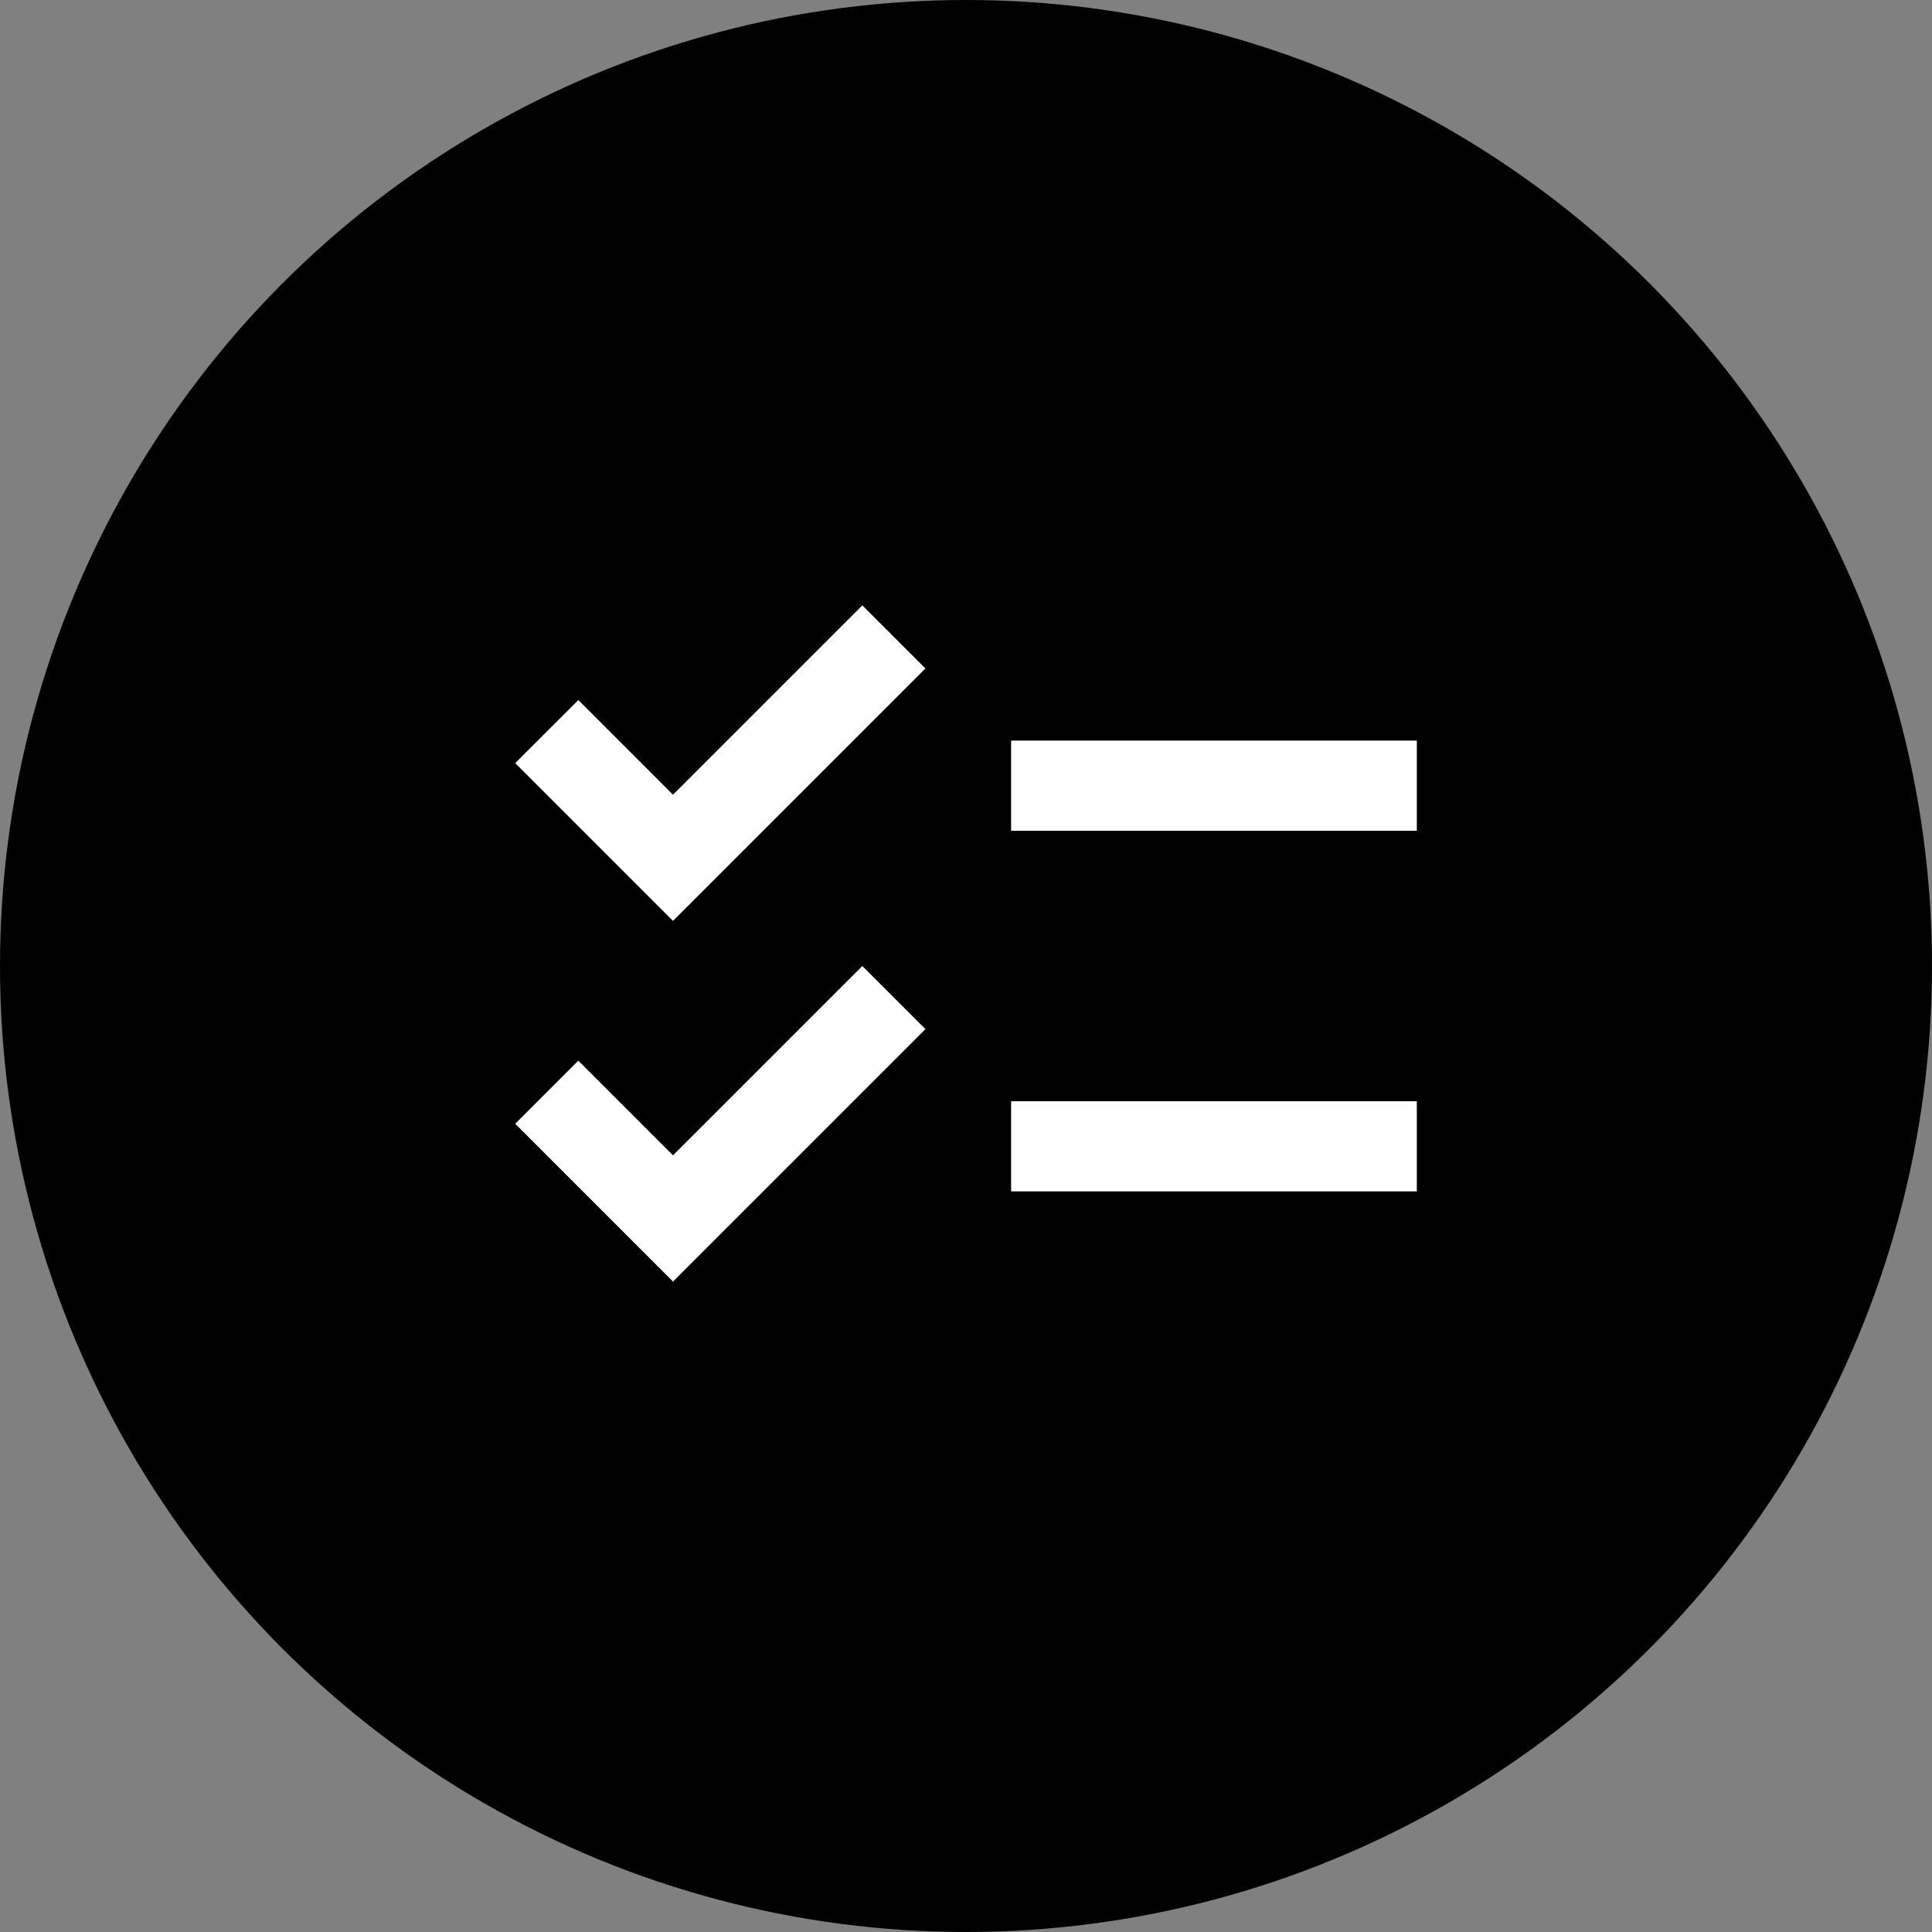 <svg width="50" height="50" viewBox="0 0 50 50" fill="none" xmlns="http://www.w3.org/2000/svg">
<rect x="0" y="0" width="50" height="50" fill="#808080" stroke="none"/>
<circle cx="25" cy="25" r="25" fill="black"/>
<path d="M36.667 19.167H26.167V21.5H36.667V19.167ZM36.667 28.5H26.167V30.833H36.667V28.5ZM17.417 23.833L13.334 19.75L14.967 18.117L17.417 20.567L22.317 15.667L23.95 17.3L17.417 23.833ZM17.417 33.167L13.334 29.083L14.967 27.45L17.417 29.9L22.317 25L23.95 26.633L17.417 33.167Z" fill="white"/>
</svg>
